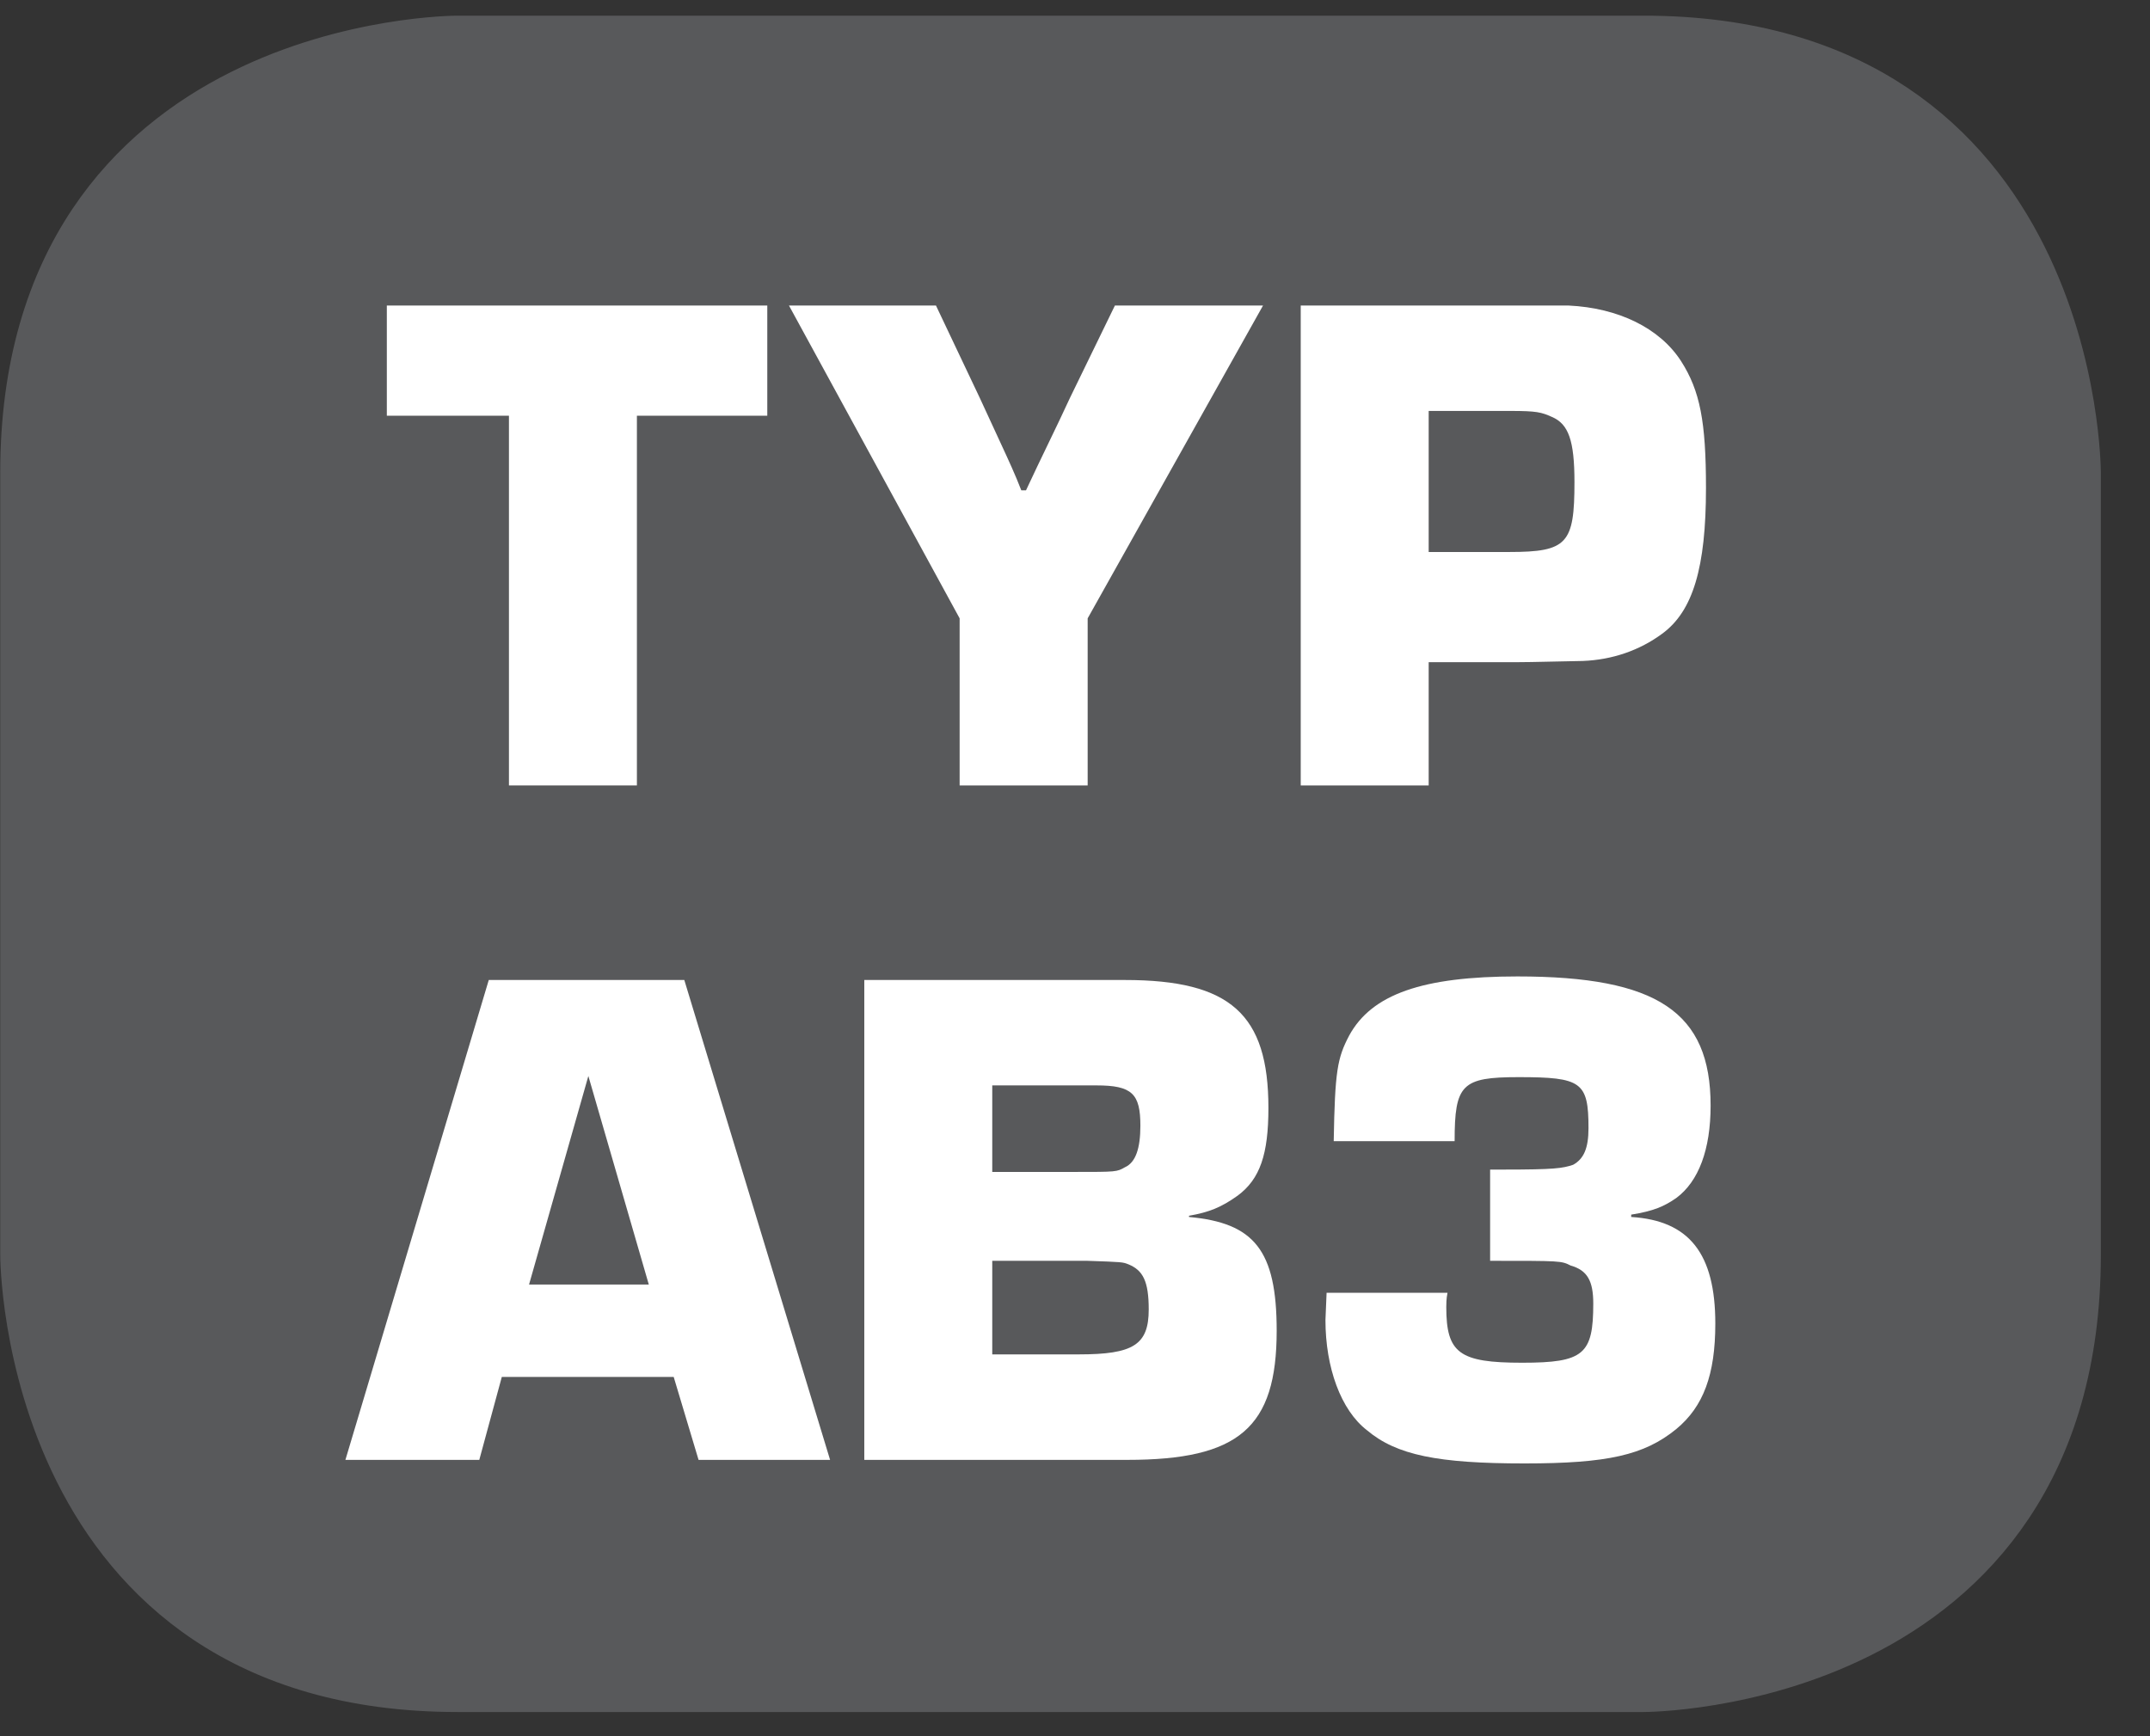 <?xml version="1.0" encoding="UTF-8"?>
<svg xmlns="http://www.w3.org/2000/svg" xmlns:xlink="http://www.w3.org/1999/xlink" width="28.346pt" height="22.895pt" viewBox="0 0 28.346 22.895" version="1.2">
<rect x="0" y="0" width="28.346" height="22.895" fill="#333333" stroke="none"/>
<defs>
<g>
<symbol overflow="visible" id="glyph0-0">
<path style="stroke:none;" d=""/>
</symbol>
<symbol overflow="visible" id="glyph0-1">
<path style="stroke:none;" d="M 3.359 -4.875 L 5.078 -4.875 L 5.078 -6.328 L 0.062 -6.328 L 0.062 -4.875 L 1.672 -4.875 L 1.672 0 L 3.359 0 Z M 3.359 -4.875 "/>
</symbol>
<symbol overflow="visible" id="glyph0-2">
<path style="stroke:none;" d="M 6.234 -6.328 L 4.281 -6.328 L 3.688 -5.109 C 3.516 -4.734 3.312 -4.328 3.109 -3.891 L 3.047 -3.891 C 2.969 -4.094 2.875 -4.297 2.781 -4.5 L 2.5 -5.109 L 1.922 -6.328 L -0.016 -6.328 L 2.234 -2.203 L 2.234 0 L 3.922 0 L 3.922 -2.203 Z M 6.234 -6.328 "/>
</symbol>
<symbol overflow="visible" id="glyph0-3">
<path style="stroke:none;" d="M 0.516 0 L 2.203 0 L 2.203 -1.625 L 3.219 -1.625 C 3.5 -1.625 3.5 -1.625 4.234 -1.641 C 4.625 -1.656 4.984 -1.781 5.281 -2 C 5.688 -2.297 5.859 -2.875 5.859 -3.922 C 5.859 -4.797 5.781 -5.203 5.531 -5.594 C 5.25 -6.031 4.703 -6.297 4.047 -6.328 L 0.516 -6.328 Z M 2.203 -3.078 L 2.203 -4.938 L 3.281 -4.938 C 3.625 -4.938 3.688 -4.922 3.828 -4.859 C 4.047 -4.766 4.125 -4.547 4.125 -4 C 4.125 -3.188 4.031 -3.078 3.266 -3.078 Z M 2.203 -3.078 "/>
</symbol>
<symbol overflow="visible" id="glyph0-4">
<path style="stroke:none;" d="M 4.266 -1.094 L 4.594 0 L 6.328 0 L 4.406 -6.328 L 1.828 -6.328 L -0.062 0 L 1.703 0 L 2 -1.094 Z M 3.938 -2.312 L 2.359 -2.312 L 3.141 -5.062 Z M 3.938 -2.312 "/>
</symbol>
<symbol overflow="visible" id="glyph0-5">
<path style="stroke:none;" d="M 0.516 0 L 3.984 0 C 5.453 0 5.953 -0.422 5.953 -1.703 C 5.953 -2.766 5.656 -3.125 4.797 -3.203 L 4.797 -3.219 C 5.062 -3.266 5.219 -3.328 5.438 -3.484 C 5.734 -3.703 5.844 -4.031 5.844 -4.641 C 5.844 -5.875 5.344 -6.328 3.953 -6.328 L 0.516 -6.328 Z M 2.203 -3.797 L 2.203 -4.938 L 3.578 -4.938 C 4.047 -4.938 4.156 -4.828 4.156 -4.406 C 4.156 -4.109 4.094 -3.922 3.953 -3.859 C 3.844 -3.797 3.844 -3.797 3.281 -3.797 Z M 2.203 -1.391 L 2.203 -2.625 L 3.453 -2.625 C 3.922 -2.609 3.922 -2.609 4 -2.578 C 4.188 -2.5 4.266 -2.359 4.266 -1.984 C 4.266 -1.516 4.062 -1.391 3.344 -1.391 Z M 2.203 -1.391 "/>
</symbol>
<symbol overflow="visible" id="glyph0-6">
<path style="stroke:none;" d="M 2.562 -2.625 C 3.5 -2.625 3.5 -2.625 3.625 -2.562 C 3.844 -2.5 3.922 -2.359 3.922 -2.062 C 3.922 -1.391 3.797 -1.281 2.984 -1.281 C 2.156 -1.281 1.984 -1.406 1.984 -2.016 C 1.984 -2.047 1.984 -2.125 2 -2.203 L 0.406 -2.203 L 0.391 -1.844 C 0.391 -1.219 0.594 -0.656 0.938 -0.391 C 1.328 -0.062 1.875 0.047 3.016 0.047 C 4.109 0.047 4.594 -0.062 5.016 -0.406 C 5.375 -0.703 5.531 -1.125 5.531 -1.797 C 5.531 -2.719 5.188 -3.156 4.422 -3.203 L 4.422 -3.234 C 4.719 -3.281 4.859 -3.344 5.016 -3.453 C 5.312 -3.672 5.469 -4.094 5.469 -4.672 C 5.469 -5.906 4.766 -6.375 2.922 -6.375 C 1.672 -6.375 1 -6.141 0.703 -5.594 C 0.547 -5.297 0.516 -5.125 0.5 -4.203 L 2.094 -4.203 C 2.094 -4.953 2.188 -5.047 2.938 -5.047 C 3.766 -5.047 3.859 -4.984 3.859 -4.375 C 3.859 -4.109 3.797 -3.969 3.656 -3.891 C 3.516 -3.844 3.406 -3.828 2.734 -3.828 L 2.562 -3.828 Z M 2.562 -2.625 "/>
</symbol>
</g>
<clipPath id="clip1">
  <path d="M 0 0.207 L 27.707 0.207 L 27.707 22.586 L 0 22.586 Z M 0 0.207 "/>
</clipPath>
</defs>
<g id="surface1">
<g clip-path="url(#clip1)" clip-rule="nonzero">
<path style="fill-rule:nonzero;fill:rgb(34.509%,34.901%,35.686%);fill-opacity:1;stroke-width:1;stroke-linecap:butt;stroke-linejoin:miter;stroke:rgb(34.509%,34.901%,35.686%);stroke-opacity:1;stroke-miterlimit:10;" d="M 0.002 0.001 C 0.002 0.001 -5.669 0.001 -5.669 -5.67 L -5.669 -16.224 C -5.669 -16.224 -5.669 -21.895 0.002 -21.895 L 16.007 -21.895 C 16.007 -21.895 21.678 -21.895 21.678 -16.224 L 21.678 -5.67 C 21.678 -5.67 21.678 0.001 16.007 0.001 Z M 0.002 0.001 " transform="matrix(0.977,0,0,-0.977,6.03,0.696)"/>
</g>
<g style="fill:rgb(100%,100%,100%);fill-opacity:1;">
  <use xlink:href="#glyph0-1" x="5.038" y="10.357"/>
</g>
<g style="fill:rgb(100%,100%,100%);fill-opacity:1;">
  <use xlink:href="#glyph0-2" x="10.418" y="10.357"/>
  <use xlink:href="#glyph0-3" x="16.633" y="10.357"/>
</g>
<g style="fill:rgb(100%,100%,100%);fill-opacity:1;">
  <use xlink:href="#glyph0-4" x="4.616" y="19.251"/>
  <use xlink:href="#glyph0-5" x="10.879" y="19.251"/>
  <use xlink:href="#glyph0-6" x="17.084" y="19.251"/>
</g>
</g>
</svg>
